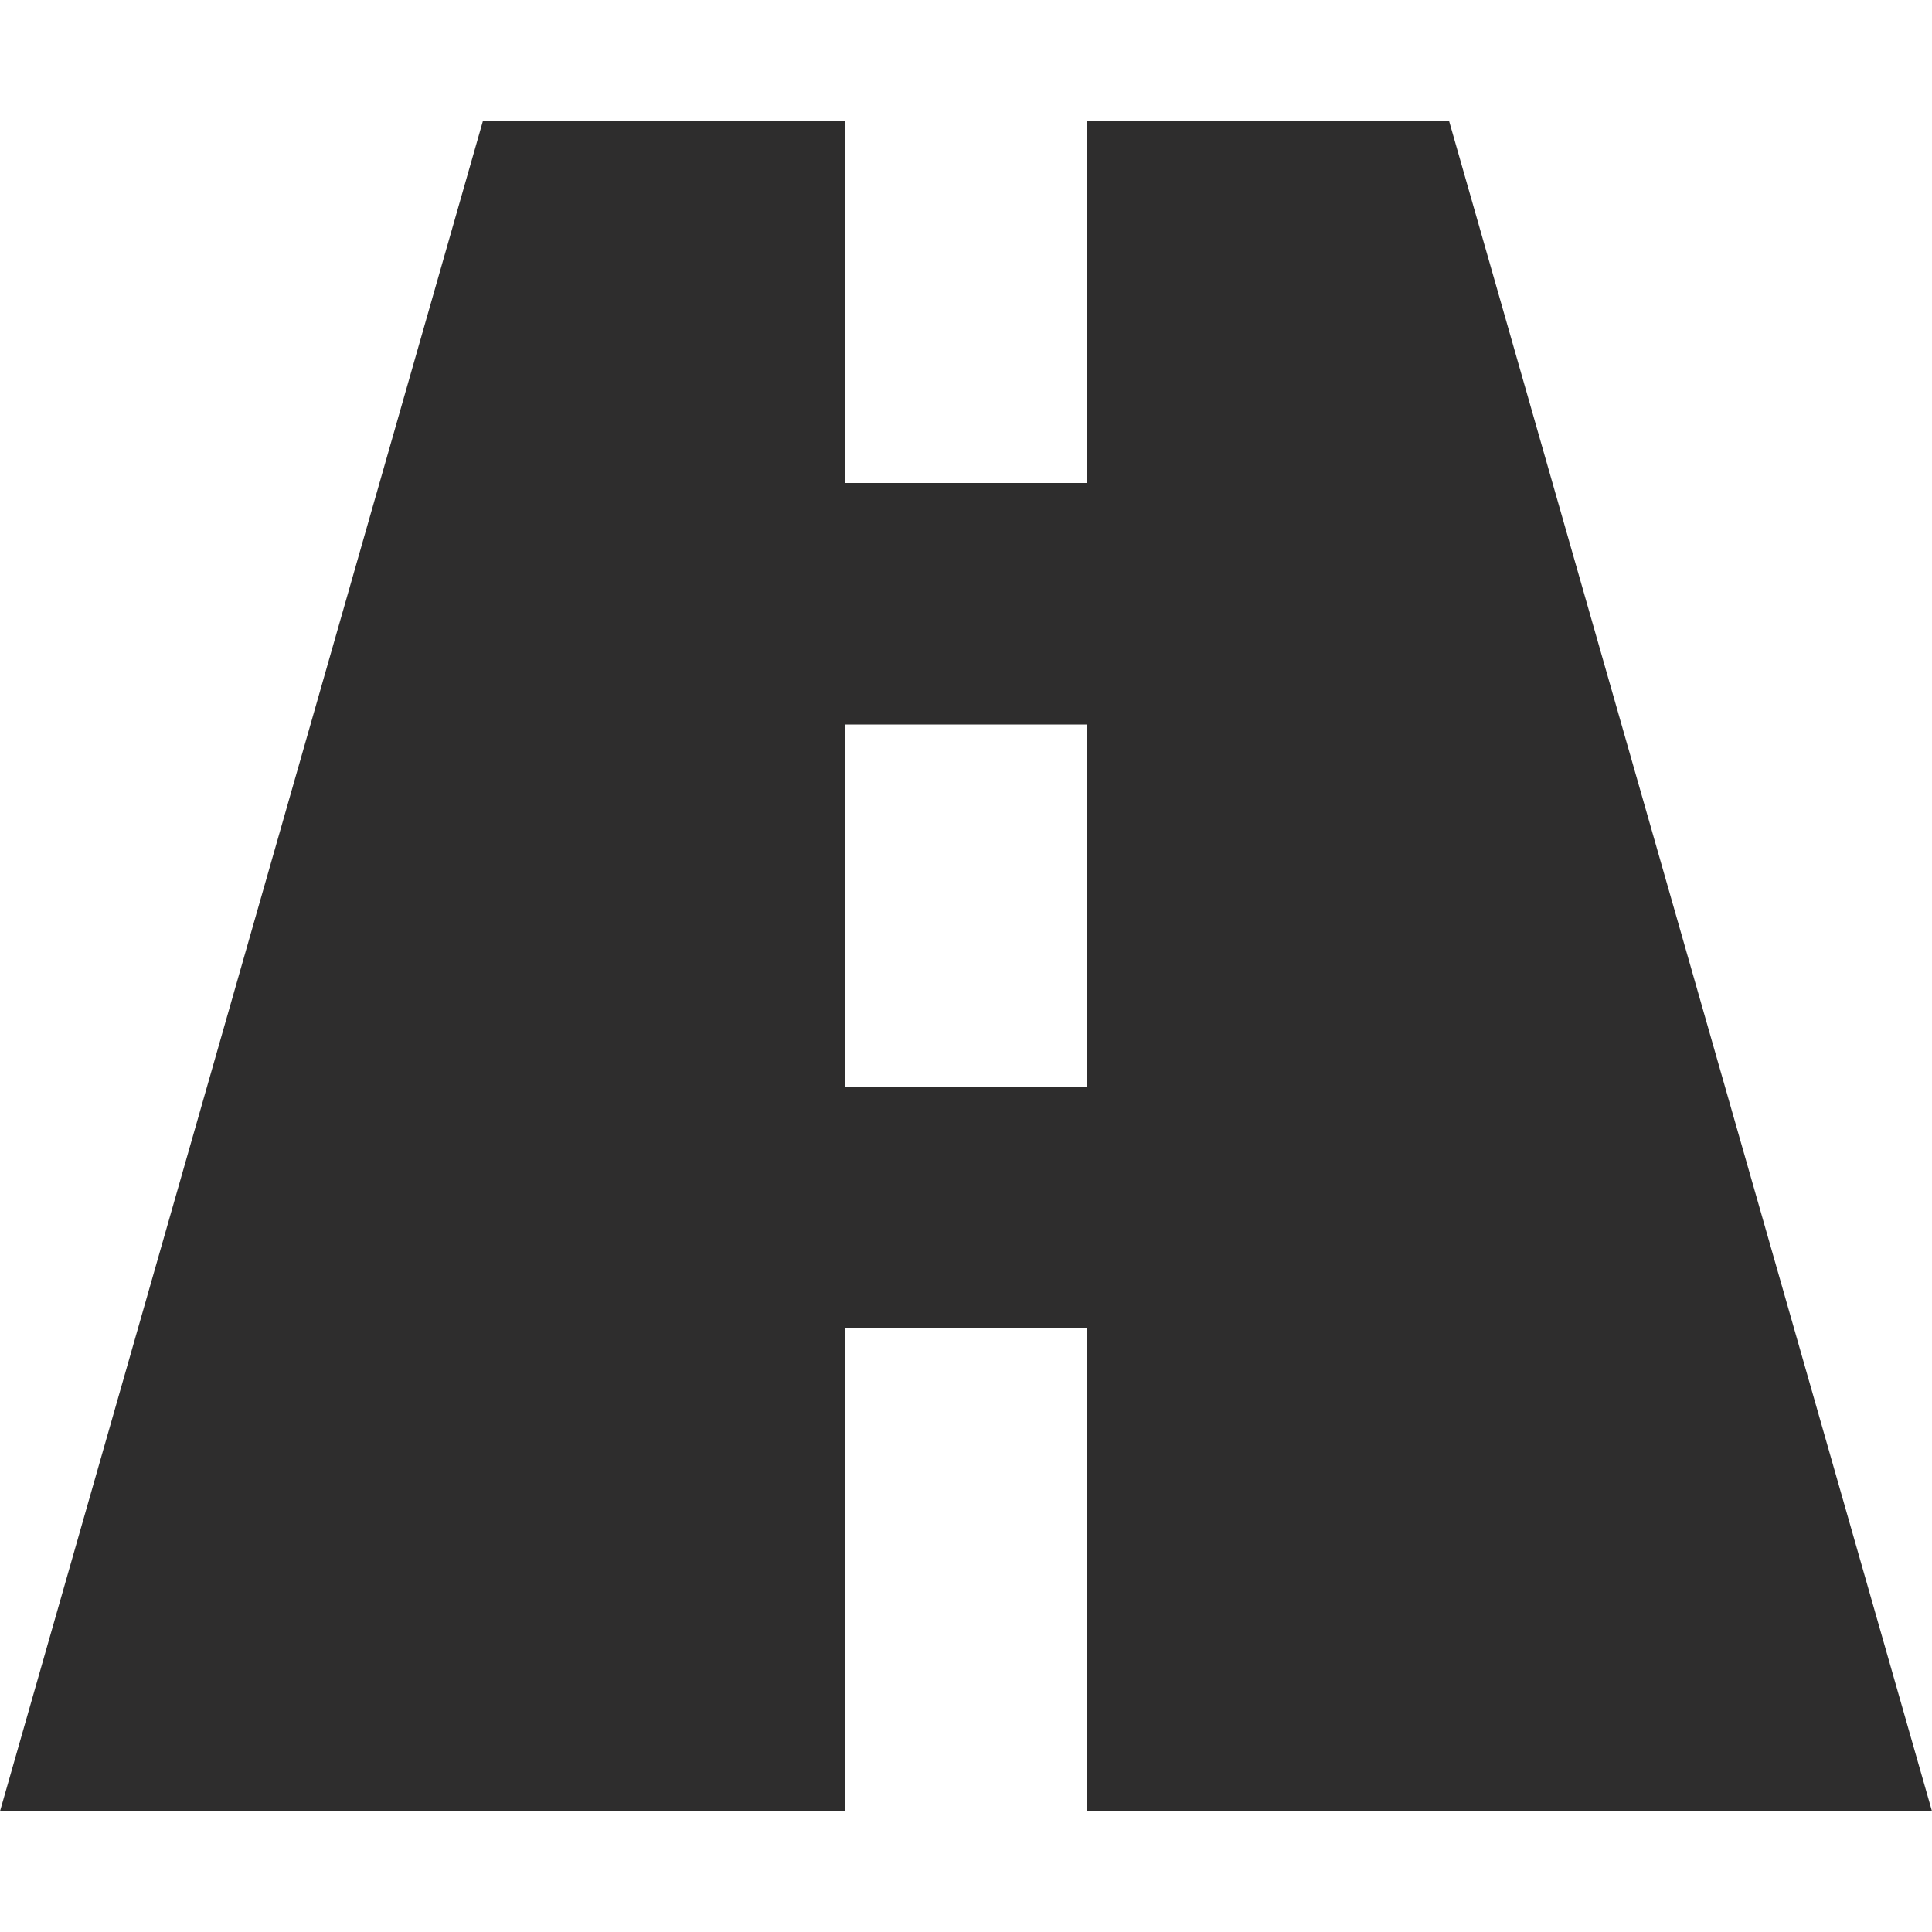 <svg id="SvgjsSvg1126" width="288" height="288" xmlns="http://www.w3.org/2000/svg" version="1.1" xmlns:xlink="http://www.w3.org/1999/xlink" xmlns:svgjs="http://svgjs.com/svgjs"><defs id="SvgjsDefs1127"></defs><g id="SvgjsG1128"><svg xmlns="http://www.w3.org/2000/svg" viewBox="0 0 16 16" width="288" height="288"><path fill="#2e2d2d" d="M9 11v4h7L12 1H9v3H7V1H4L0 15h7v-4h2zM7 6h2v3H7V6z" class="color444 svgShape"></path></svg></g></svg>
